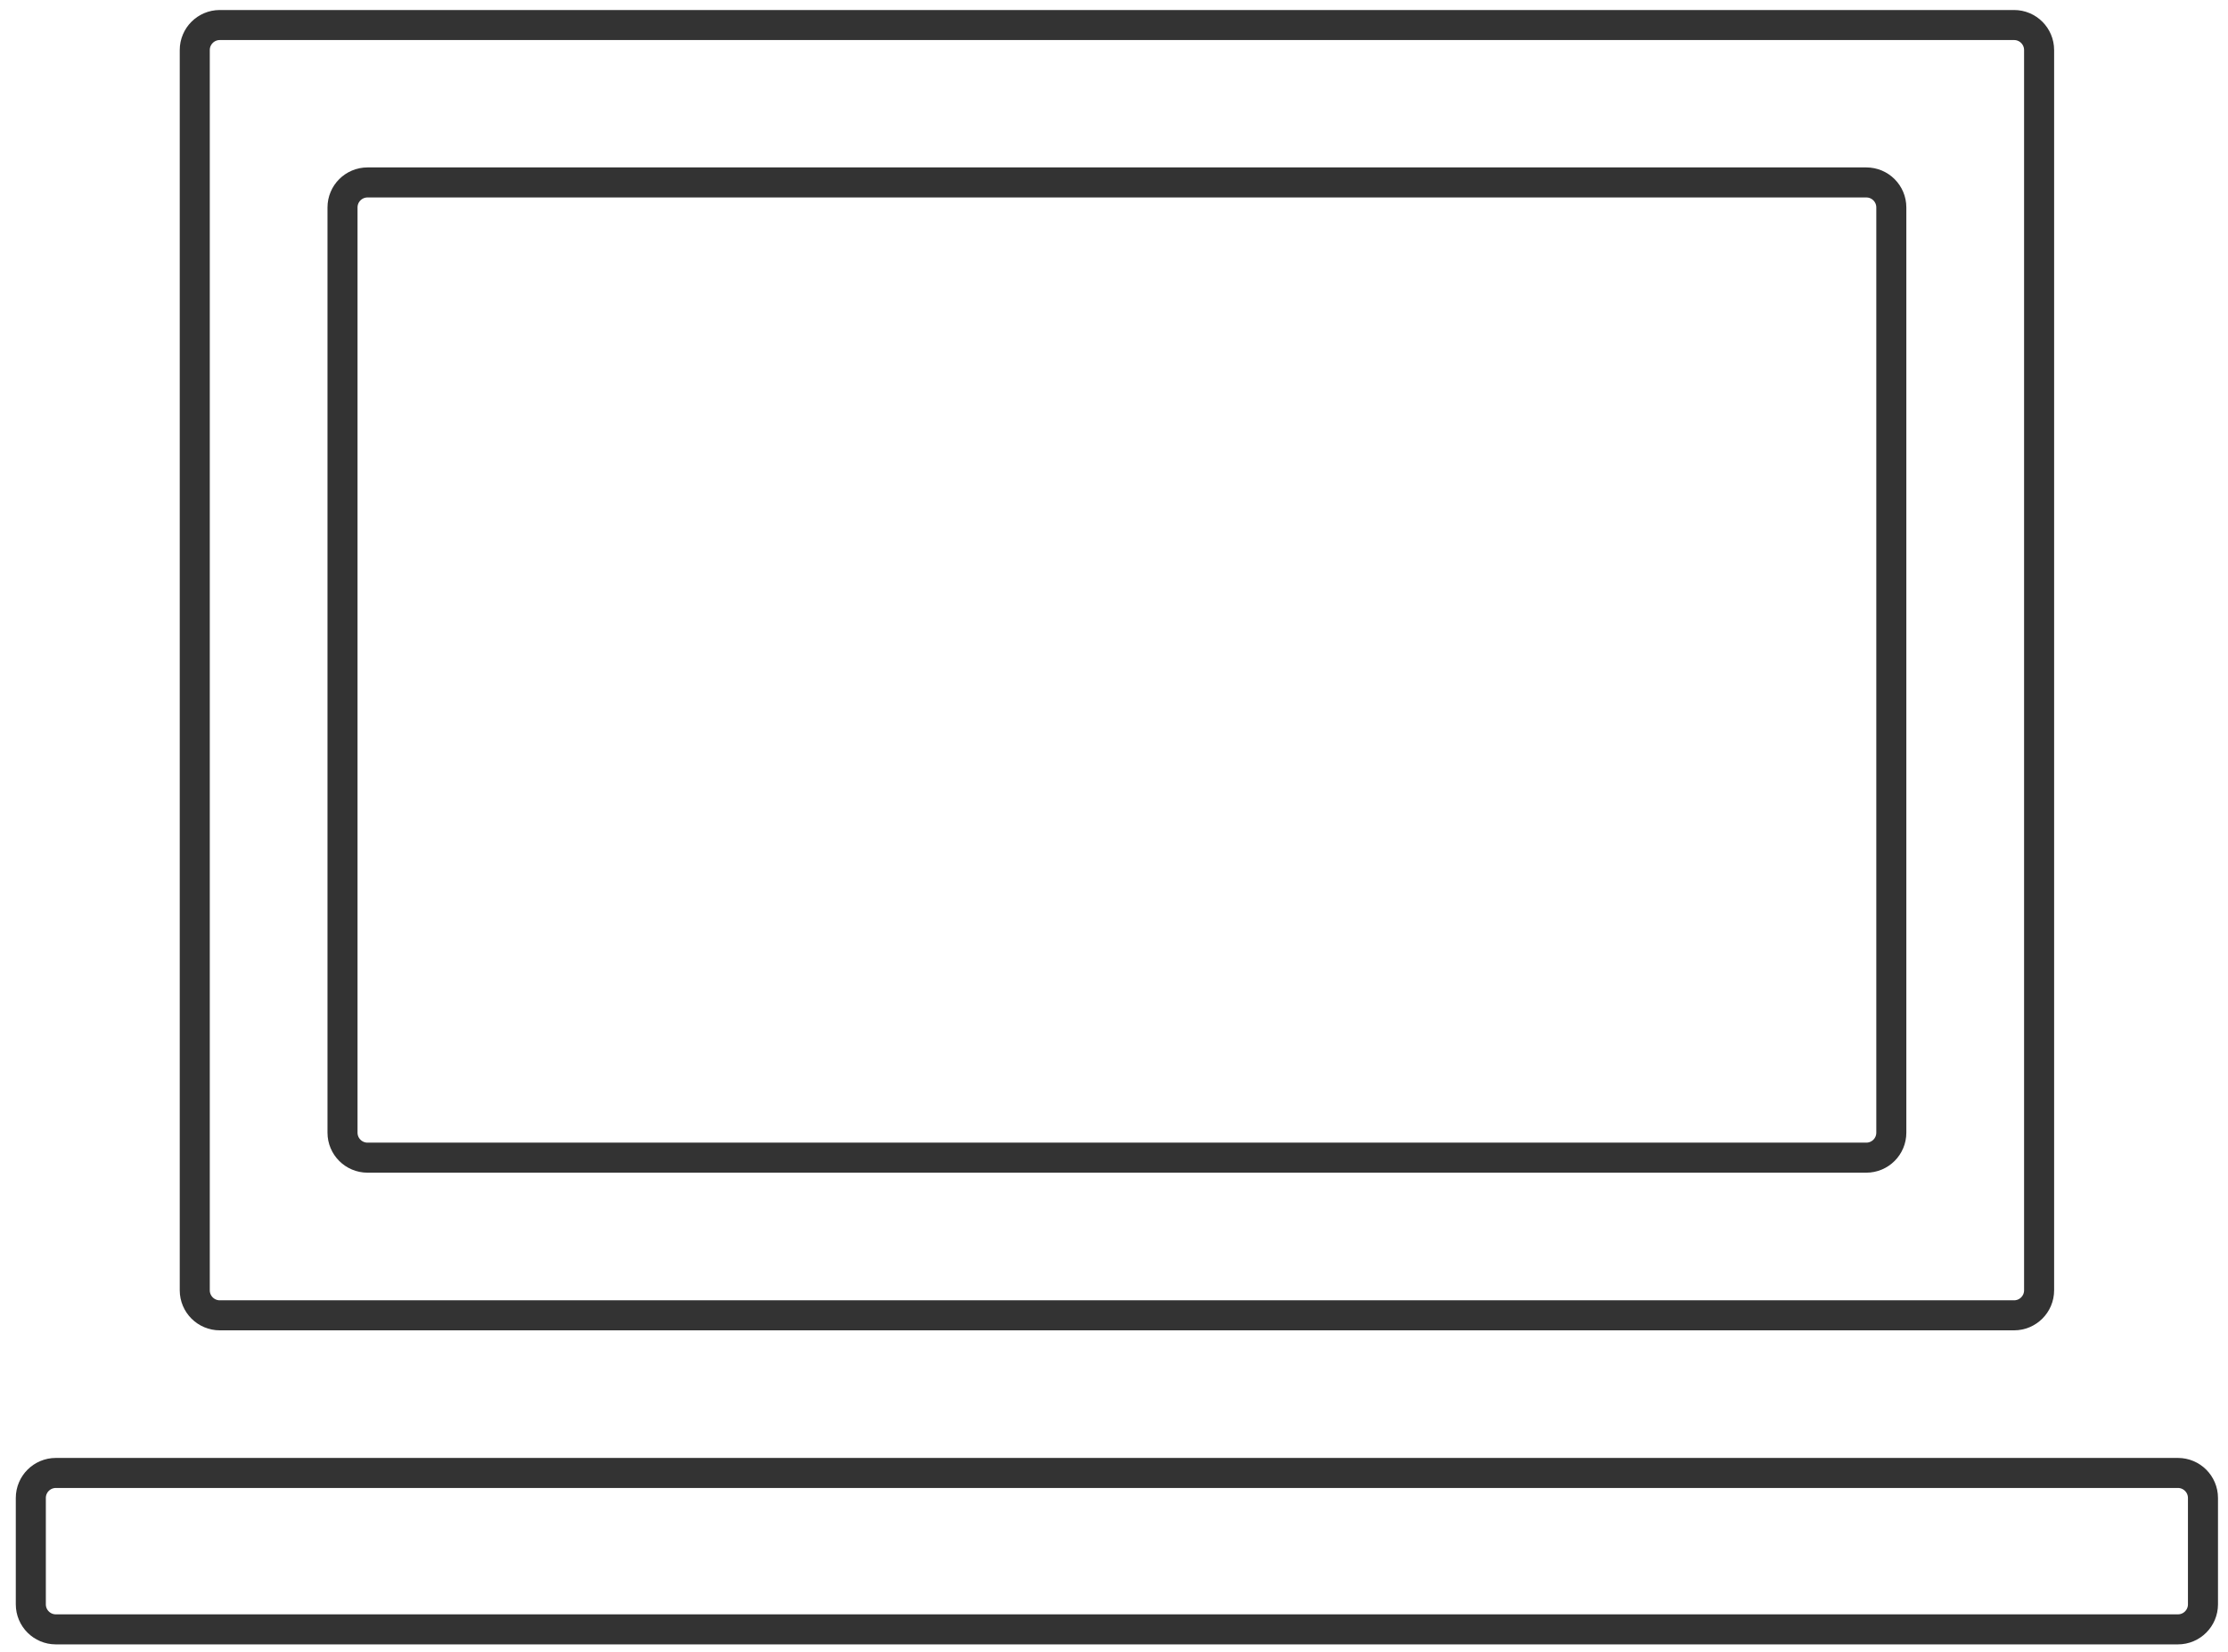 <svg width="89" height="66" viewBox="0 0 89 66" fill="none" xmlns="http://www.w3.org/2000/svg">
<path d="M80.454 1H8.78C8.228 1 7.78 1.448 7.78 2V51.551C7.78 52.103 8.228 52.551 8.78 52.551H80.454C81.007 52.551 81.454 52.103 81.454 51.551V2C81.454 1.448 81.007 1 80.454 1Z" stroke="#333333" stroke-width="1.2" stroke-linecap="round" stroke-linejoin="round"/>
<path d="M87 58.849H2.231C1.679 58.849 1.231 59.297 1.231 59.849V64.098C1.231 64.65 1.679 65.098 2.231 65.098H87C87.552 65.098 88 64.65 88 64.098V59.849C88 59.297 87.552 58.849 87 58.849Z" stroke="#333333" stroke-width="1.2" stroke-linecap="round" stroke-linejoin="round"/>
<path d="M74.551 7.289H14.682C14.13 7.289 13.682 7.736 13.682 8.289V45.252C13.682 45.805 14.13 46.252 14.682 46.252H74.551C75.104 46.252 75.551 45.805 75.551 45.252V8.289C75.551 7.736 75.104 7.289 74.551 7.289Z" stroke="#333333" stroke-width="1.2" stroke-linecap="round" stroke-linejoin="round"/>
</svg>
